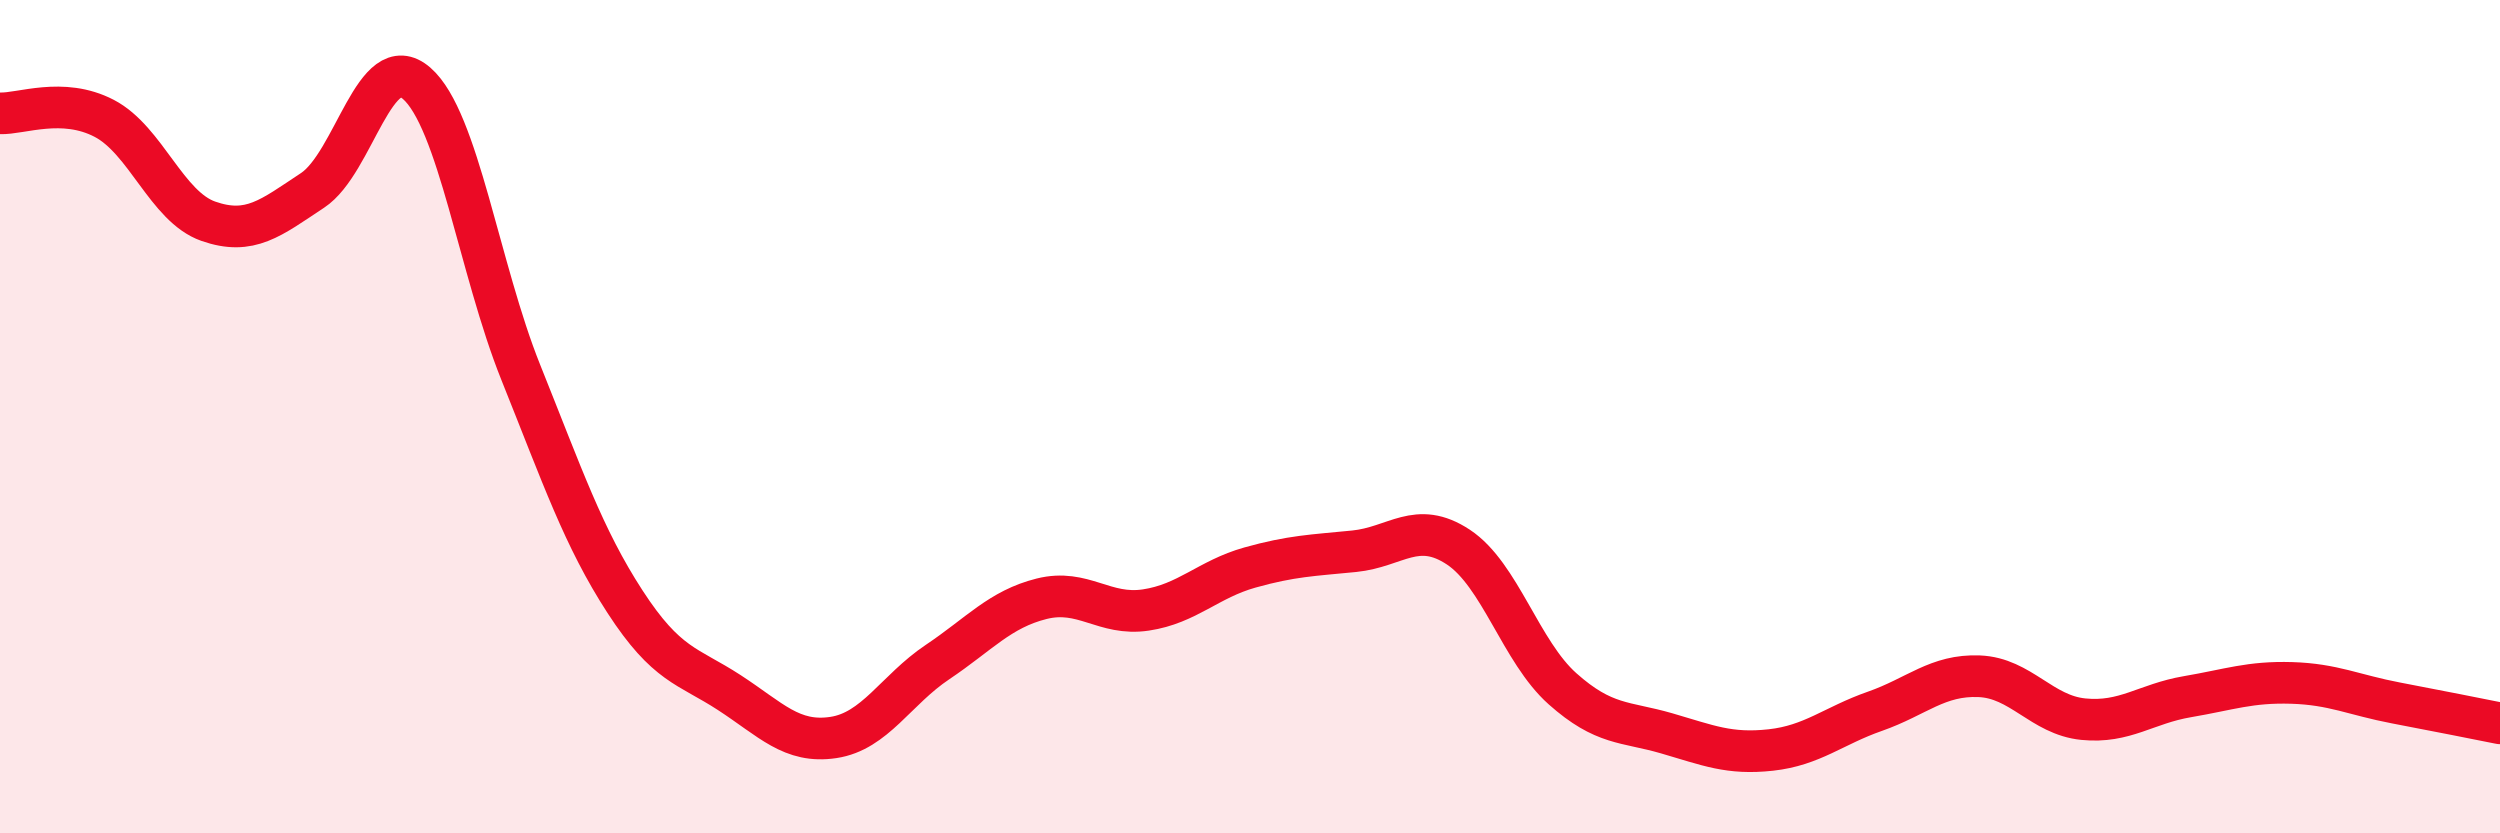 
    <svg width="60" height="20" viewBox="0 0 60 20" xmlns="http://www.w3.org/2000/svg">
      <path
        d="M 0,2.72 C 0.5,2.74 1.5,2.32 2.5,2.84 C 3.5,3.36 4,4.96 5,5.31 C 6,5.66 6.5,5.23 7.5,4.57 C 8.5,3.91 9,1.13 10,2 C 11,2.87 11.5,6.45 12.5,8.94 C 13.5,11.43 14,12.9 15,14.44 C 16,15.98 16.5,15.97 17.5,16.62 C 18.5,17.27 19,17.85 20,17.7 C 21,17.55 21.5,16.56 22.5,15.89 C 23.5,15.22 24,14.62 25,14.37 C 26,14.12 26.5,14.79 27.5,14.64 C 28.5,14.49 29,13.9 30,13.62 C 31,13.34 31.5,13.33 32.5,13.23 C 33.5,13.13 34,12.47 35,13.13 C 36,13.79 36.5,15.64 37.5,16.53 C 38.5,17.42 39,17.31 40,17.6 C 41,17.89 41.5,18.11 42.5,18 C 43.5,17.89 44,17.42 45,17.07 C 46,16.72 46.5,16.19 47.5,16.23 C 48.5,16.27 49,17.16 50,17.26 C 51,17.36 51.5,16.89 52.5,16.72 C 53.5,16.55 54,16.36 55,16.39 C 56,16.42 56.5,16.68 57.5,16.87 C 58.5,17.06 59.5,17.26 60,17.36L60 20L0 20Z"
        fill="#EB0A25"
        opacity="0.1"
        stroke-linecap="round"
        stroke-linejoin="round"
      />
      <path
        d="M 0,2.72 C 0.5,2.74 1.5,2.32 2.5,2.84 C 3.5,3.36 4,4.96 5,5.31 C 6,5.66 6.5,5.23 7.5,4.57 C 8.5,3.91 9,1.13 10,2 C 11,2.87 11.5,6.45 12.5,8.94 C 13.5,11.43 14,12.9 15,14.44 C 16,15.98 16.5,15.97 17.5,16.62 C 18.5,17.27 19,17.85 20,17.7 C 21,17.55 21.5,16.56 22.5,15.89 C 23.5,15.22 24,14.62 25,14.37 C 26,14.12 26.5,14.79 27.5,14.64 C 28.5,14.49 29,13.9 30,13.62 C 31,13.34 31.5,13.33 32.5,13.23 C 33.5,13.13 34,12.47 35,13.13 C 36,13.79 36.5,15.64 37.5,16.53 C 38.5,17.42 39,17.31 40,17.6 C 41,17.89 41.5,18.11 42.5,18 C 43.5,17.89 44,17.42 45,17.07 C 46,16.72 46.5,16.19 47.5,16.23 C 48.5,16.27 49,17.16 50,17.26 C 51,17.36 51.5,16.89 52.5,16.72 C 53.5,16.55 54,16.36 55,16.39 C 56,16.42 56.5,16.68 57.5,16.87 C 58.5,17.06 59.5,17.26 60,17.36"
        stroke="#EB0A25"
        stroke-width="1"
        fill="none"
        stroke-linecap="round"
        stroke-linejoin="round"
      />
    </svg>
  